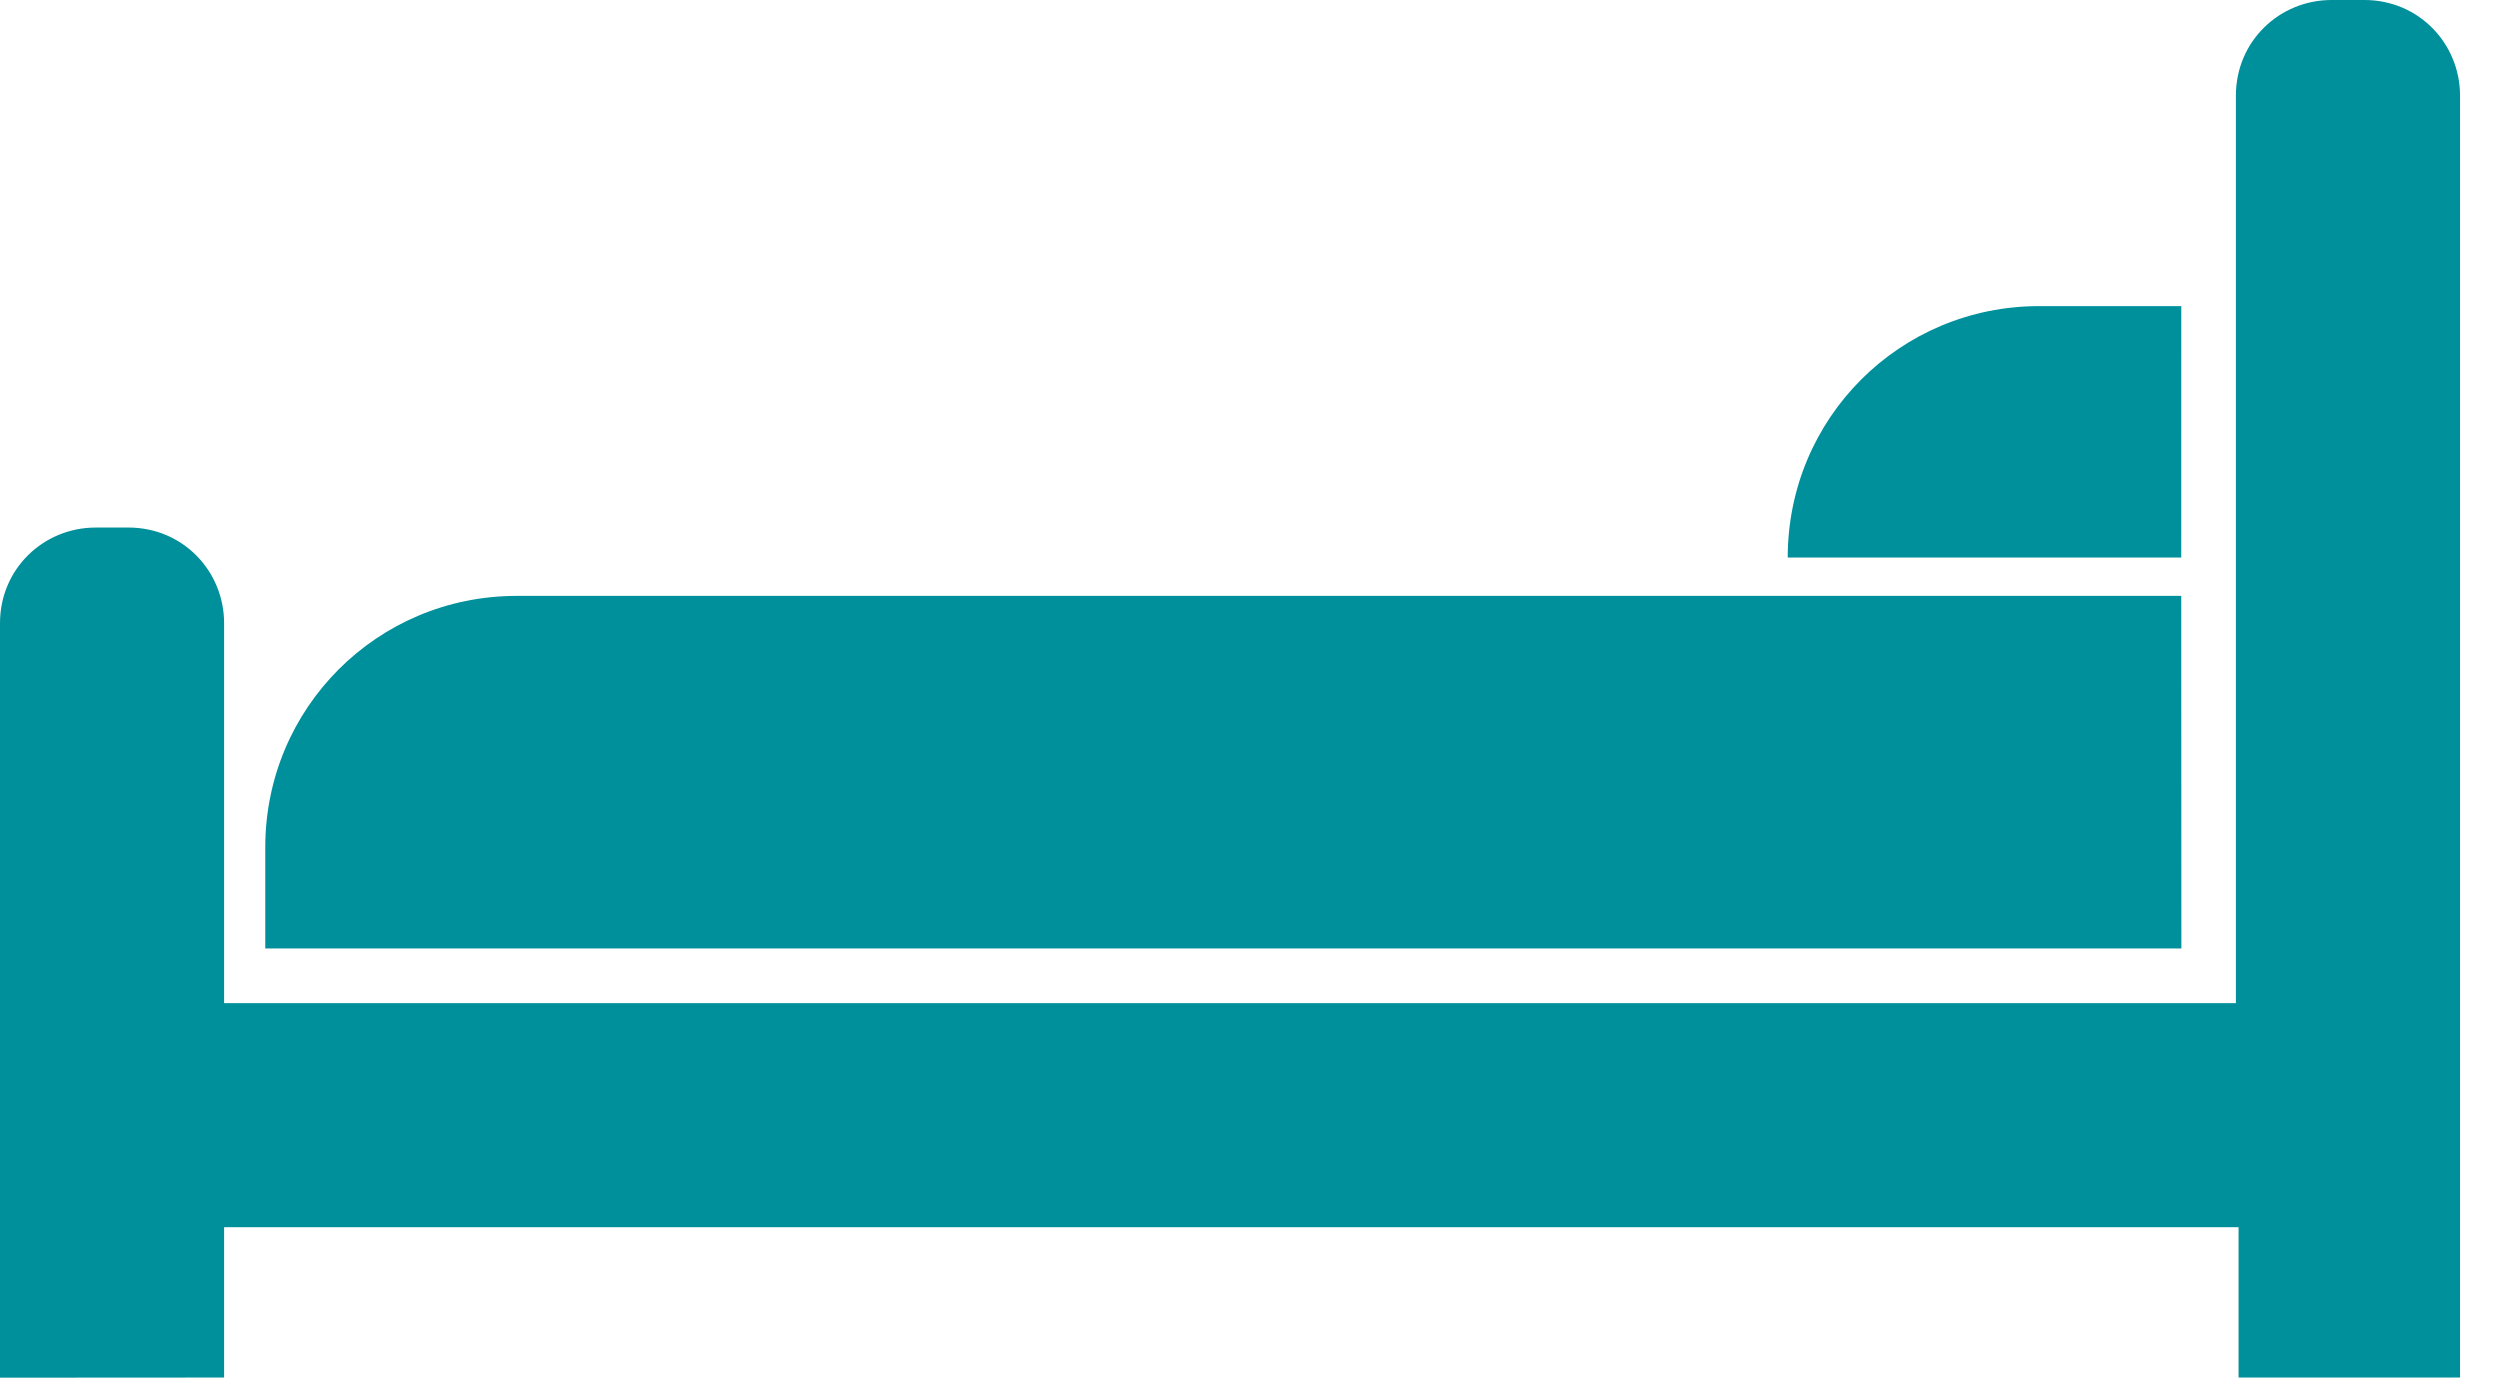 <?xml version="1.0" encoding="utf-8"?>
<svg width="56px" height="31px" viewBox="0 0 56 31" version="1.1" xmlns:xlink="http://www.w3.org/1999/xlink" xmlns="http://www.w3.org/2000/svg">
  <g id="Bed-Icon">
    <path d="M42.918 0L5.632 0C2.509 0 0 2.511 0 5.632L0 7.897L42.921 7.897L42.918 0Z" transform="translate(5.942 13.348)" id="Fill-1" fill="#00909B" fill-rule="evenodd" stroke="none" />
    <path d="M8.816 0L5.632 0C2.509 0 0 2.511 0 5.632L8.815 5.632L8.816 0Z" transform="translate(40.045 6.857)" id="Fill-2" fill="#00909B" fill-rule="evenodd" stroke="none" />
    <path d="M5.02 30.857L5.02 27.49L50.144 27.49L50.144 30.857L55.105 30.857L55.105 2.143C55.105 0.981 54.186 0 52.962 0L52.227 0C51.065 0 50.084 0.918 50.084 2.143L50.084 22.47L5.02 22.47L5.02 13.96C5.02 12.798 4.102 11.817 2.877 11.817L2.143 11.817C0.981 11.817 0 12.736 0 13.96L0 30.86L5.02 30.857Z" id="Fill-3" fill="#00909B" fill-rule="evenodd" stroke="none" />
  </g>
</svg>